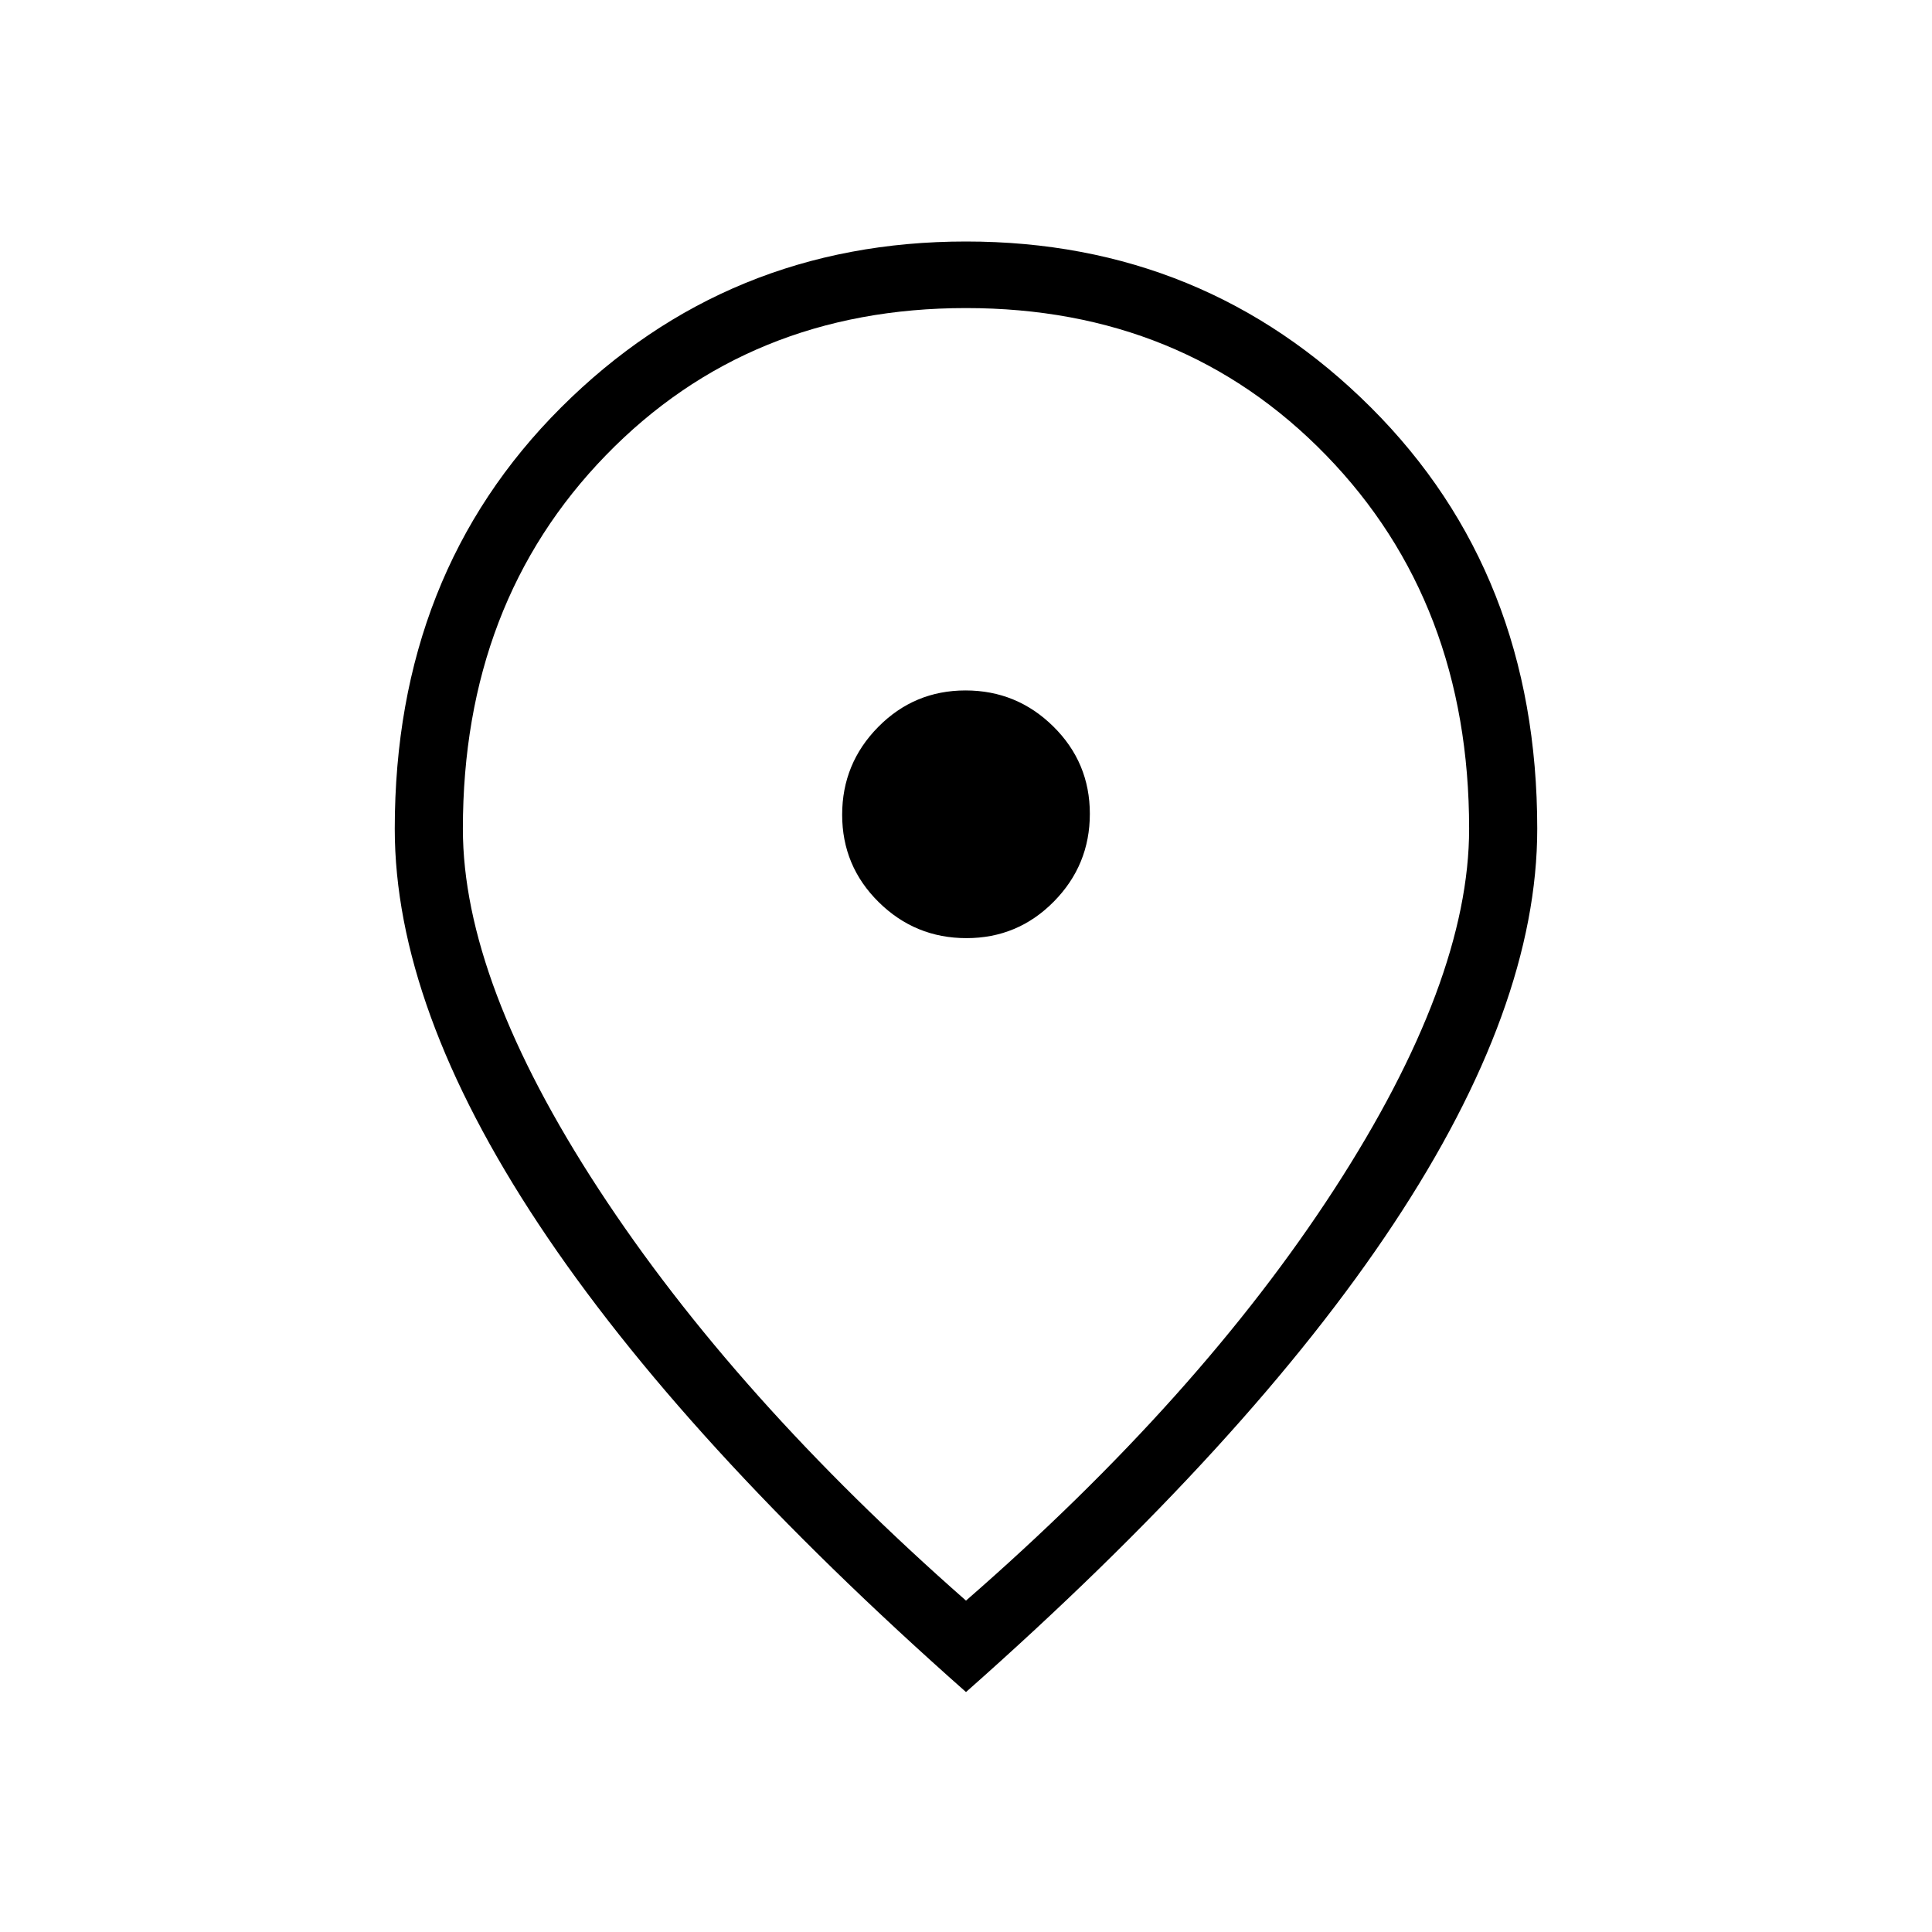 <svg xmlns="http://www.w3.org/2000/svg" height="40" viewBox="0 -960 960 960" width="40"><path d="M480.236-493.846q25.482 0 43.392-18.146 17.91-18.147 17.91-43.629t-18.146-43.392q-18.146-17.91-43.628-17.91t-43.392 18.146q-17.91 18.146-17.91 43.628t18.146 43.393q18.146 17.91 43.628 17.91ZM480-164.666Q596-265.744 663-369.09t67-179.064q0-112.474-71.053-185.622Q587.893-806.923 480-806.923t-178.947 73.147Q230-660.628 230-548.154q0 75.718 67.487 179.064Q364.974-265.744 480-164.666Zm0 45.435Q339-243.923 267.577-351.808q-71.423-107.884-71.423-196.346 0-126.923 82.654-209.385Q361.461-840 480-840t201.192 82.461q82.654 82.462 82.654 209.385 0 88.462-71.423 196.346Q621-243.923 480-119.231Zm0-436.154Z"/></svg>